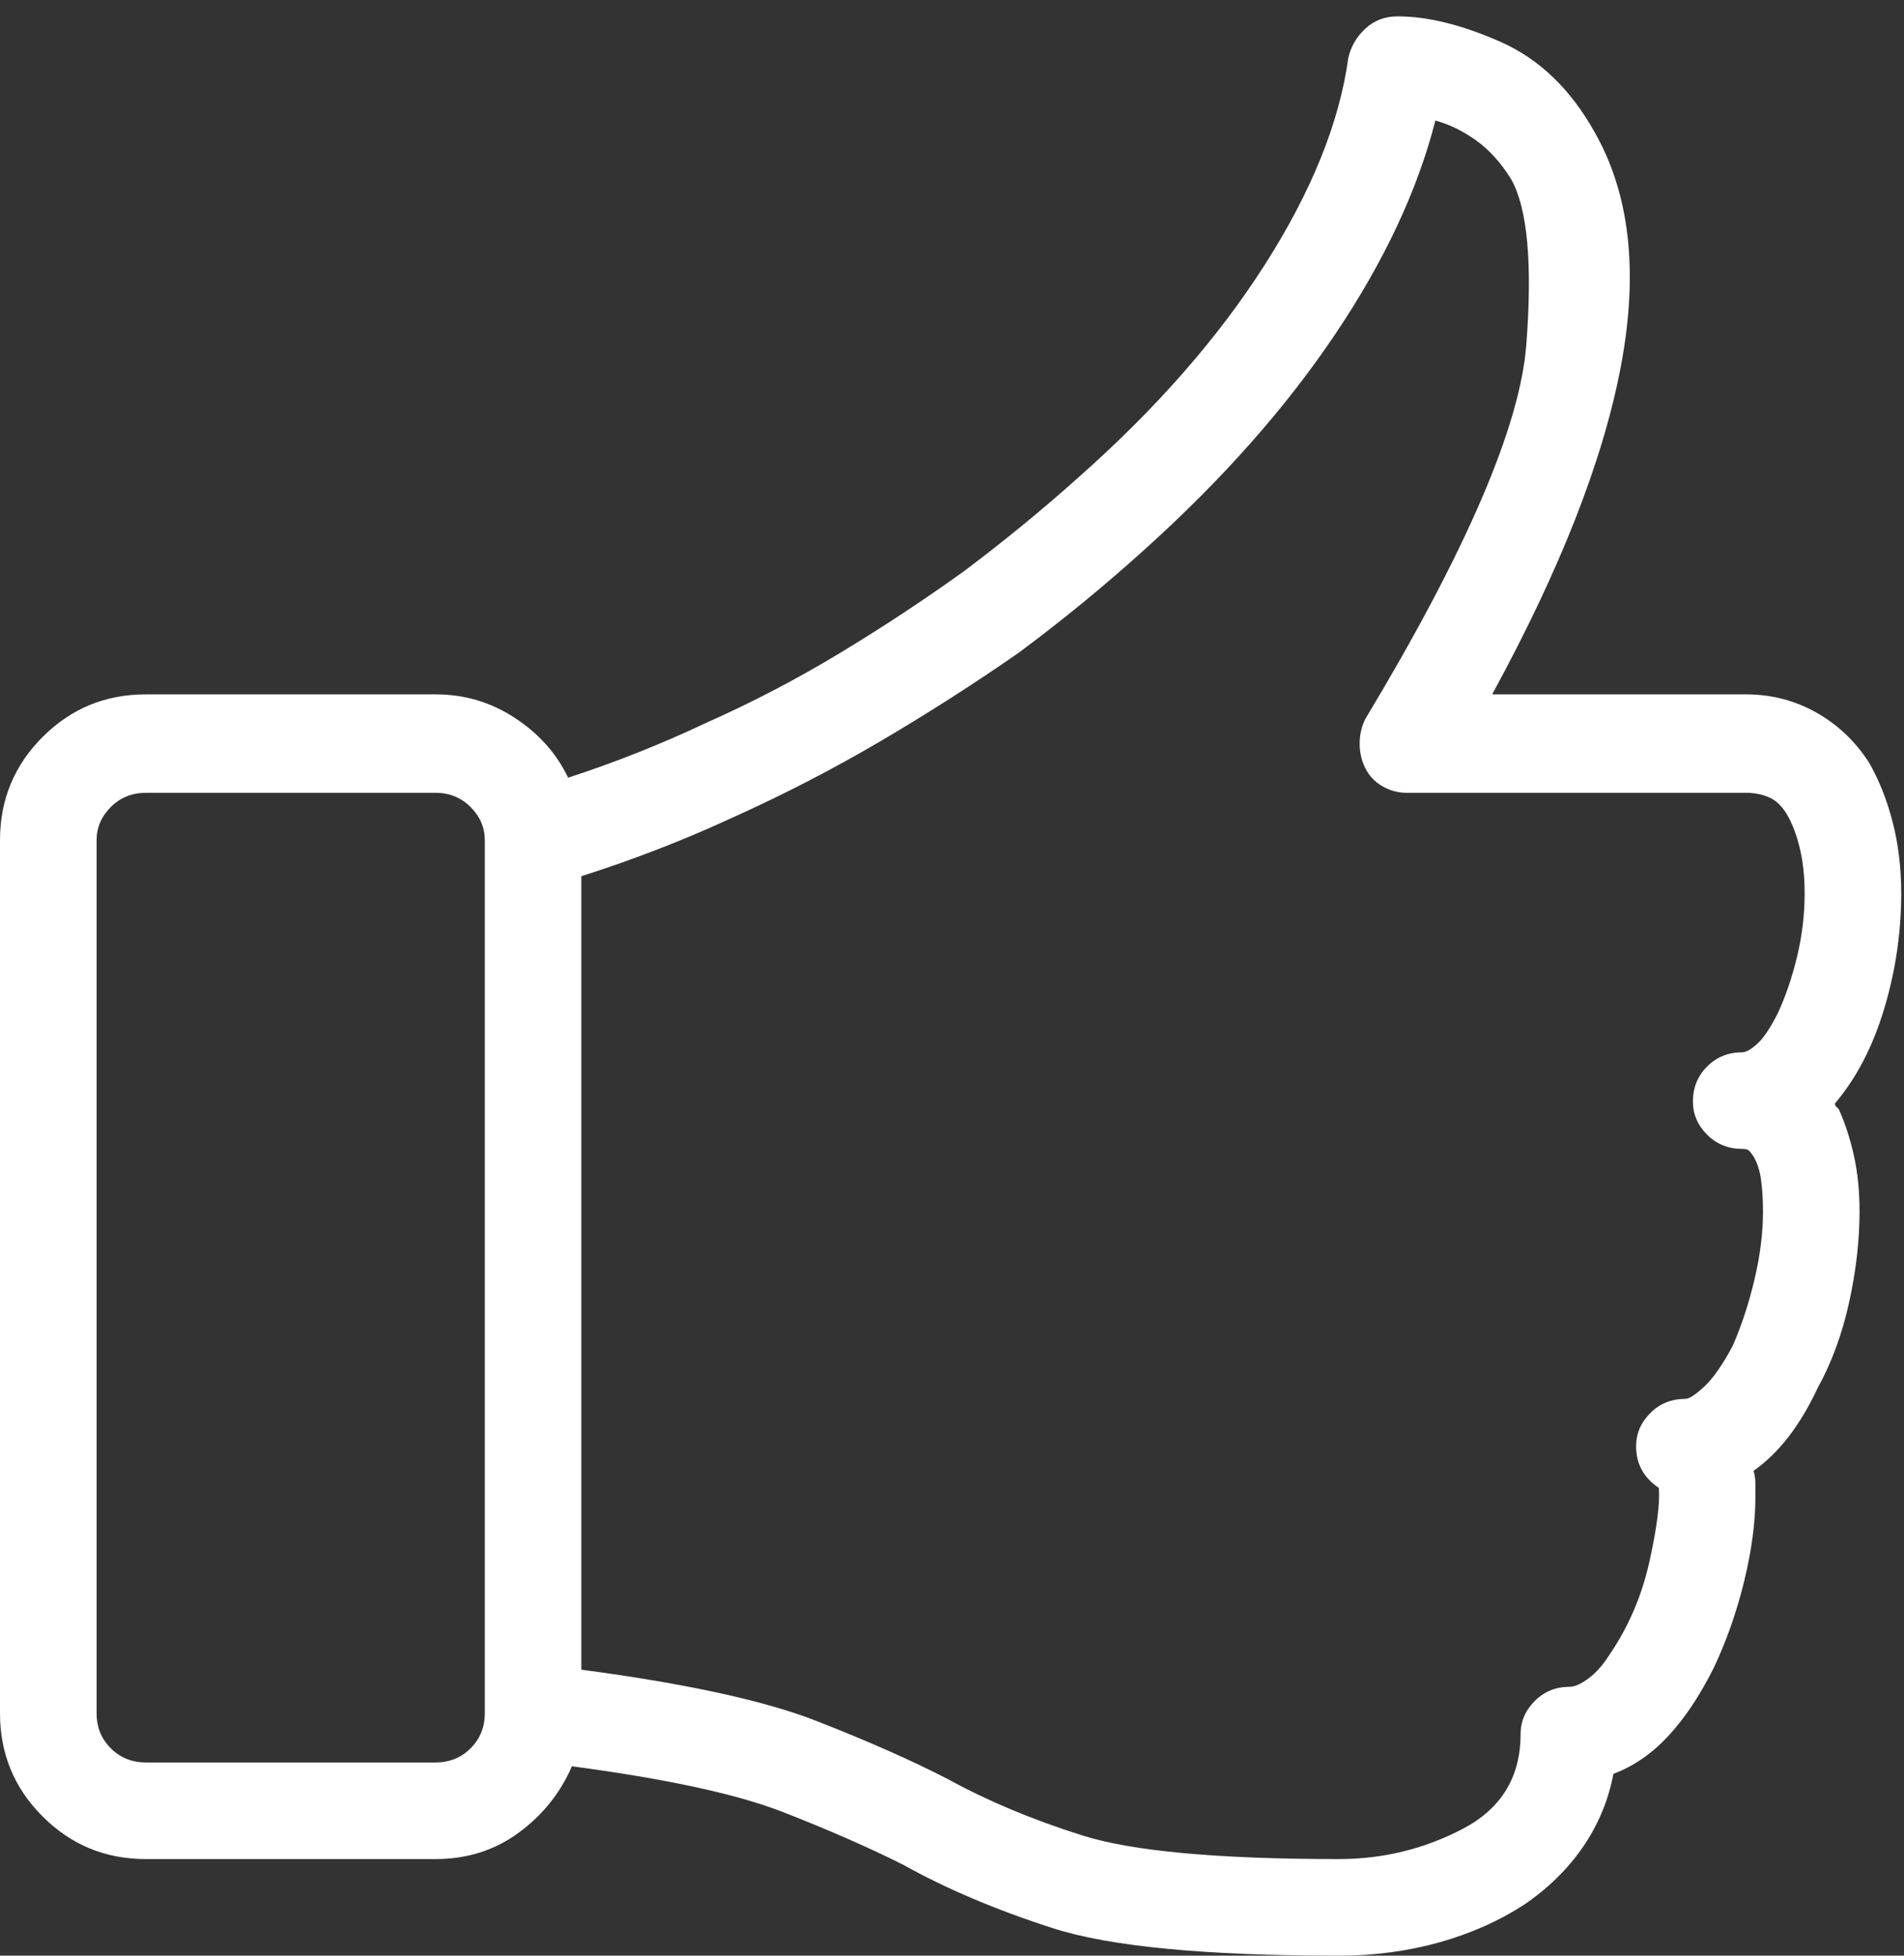 <svg xmlns="http://www.w3.org/2000/svg" width="37" height="38" viewBox="0 0 37 38" fill="none"><rect x="0" y="0" width="37" height="38" fill="#333333" stroke="none"/><path d="M35.658 21.441C36.075 20.95 36.394 20.337 36.615 19.601C36.836 18.865 36.946 18.116 36.946 17.356C36.946 16.865 36.891 16.405 36.78 15.976C36.67 15.547 36.517 15.16 36.32 14.817C36.051 14.4 35.707 14.075 35.29 13.842C34.873 13.608 34.419 13.492 33.928 13.492H28.997C30.322 11.063 31.156 8.935 31.5 7.107C31.843 5.28 31.672 3.765 30.985 2.563C30.518 1.729 29.911 1.146 29.163 0.815C28.415 0.484 27.746 0.318 27.157 0.318C26.912 0.318 26.704 0.398 26.532 0.557C26.36 0.717 26.25 0.907 26.201 1.128C26.029 2.379 25.489 3.716 24.582 5.139C23.674 6.562 22.472 7.935 20.975 9.26C20.264 9.898 19.516 10.511 18.731 11.1C17.946 11.664 17.136 12.198 16.302 12.701C15.468 13.204 14.609 13.652 13.726 14.044C12.843 14.461 11.947 14.817 11.04 15.111C10.819 14.645 10.475 14.259 10.009 13.952C9.543 13.645 9.028 13.492 8.464 13.492H2.834C2.048 13.492 1.38 13.768 0.828 14.32C0.276 14.872 0 15.54 0 16.326V33.29C0 34.075 0.276 34.743 0.828 35.295C1.38 35.847 2.048 36.123 2.834 36.123H8.464C9.077 36.123 9.617 35.952 10.083 35.608C10.549 35.265 10.892 34.835 11.113 34.32C12.953 34.565 14.315 34.86 15.198 35.203C16.081 35.547 16.866 35.89 17.553 36.234C18.387 36.7 19.356 37.111 20.46 37.466C21.564 37.822 23.416 38 26.017 38C26.704 38 27.354 37.914 27.967 37.742C28.58 37.571 29.132 37.325 29.623 37.006C30.089 36.688 30.469 36.313 30.764 35.884C31.058 35.455 31.255 34.983 31.353 34.467C31.745 34.32 32.101 34.075 32.42 33.731C32.739 33.388 33.033 32.946 33.303 32.407C33.548 31.891 33.745 31.333 33.892 30.732C34.039 30.131 34.112 29.585 34.112 29.095C34.112 28.997 34.112 28.905 34.112 28.819C34.112 28.733 34.1 28.653 34.076 28.579C34.321 28.408 34.548 28.187 34.757 27.917C34.965 27.647 35.155 27.328 35.327 26.96C35.597 26.47 35.799 25.918 35.934 25.304C36.069 24.691 36.136 24.102 36.136 23.538C36.136 23.145 36.1 22.784 36.026 22.453C35.952 22.121 35.854 21.821 35.732 21.551C35.707 21.526 35.689 21.508 35.676 21.496C35.664 21.483 35.658 21.465 35.658 21.441ZM8.464 34.246H2.834C2.564 34.246 2.337 34.154 2.153 33.971C1.969 33.786 1.877 33.56 1.877 33.29V16.326C1.877 16.08 1.969 15.866 2.153 15.681C2.337 15.498 2.564 15.405 2.834 15.405H8.464C8.734 15.405 8.961 15.498 9.145 15.681C9.329 15.866 9.421 16.08 9.421 16.326V33.29C9.421 33.56 9.329 33.786 9.145 33.971C8.961 34.154 8.734 34.246 8.464 34.246ZM34.554 19.674C34.407 19.969 34.272 20.171 34.149 20.281C34.027 20.392 33.928 20.447 33.855 20.447C33.585 20.447 33.358 20.539 33.174 20.723C32.99 20.907 32.898 21.134 32.898 21.404C32.898 21.649 32.99 21.864 33.174 22.048C33.358 22.232 33.585 22.324 33.855 22.324C33.904 22.324 33.941 22.33 33.965 22.342C33.99 22.354 34.027 22.397 34.076 22.471C34.149 22.594 34.198 22.747 34.223 22.931C34.247 23.115 34.26 23.317 34.26 23.538C34.26 23.955 34.205 24.397 34.094 24.863C33.984 25.329 33.843 25.758 33.671 26.151C33.475 26.519 33.291 26.782 33.119 26.942C32.947 27.101 32.825 27.181 32.751 27.181C32.481 27.181 32.254 27.273 32.07 27.457C31.886 27.641 31.794 27.856 31.794 28.101C31.794 28.273 31.831 28.426 31.905 28.561C31.978 28.696 32.089 28.813 32.236 28.911C32.26 29.205 32.199 29.683 32.052 30.346C31.905 31.008 31.647 31.609 31.279 32.149C31.156 32.345 31.021 32.499 30.874 32.609C30.727 32.719 30.604 32.775 30.506 32.775C30.236 32.775 30.009 32.867 29.825 33.051C29.641 33.235 29.549 33.449 29.549 33.694C29.549 34.529 29.175 35.142 28.427 35.535C27.679 35.927 26.875 36.123 26.017 36.123C23.662 36.123 22 35.97 21.03 35.663C20.061 35.357 19.197 34.995 18.436 34.578C17.725 34.21 16.866 33.83 15.86 33.437C14.854 33.044 13.333 32.713 11.297 32.443V17.025C12.303 16.706 13.284 16.326 14.241 15.884C15.222 15.442 16.173 14.952 17.093 14.412C18.013 13.872 18.915 13.296 19.798 12.682C20.656 12.045 21.478 11.37 22.263 10.659C23.76 9.309 24.986 7.923 25.943 6.5C26.9 5.077 27.55 3.691 27.893 2.342C28.163 2.416 28.427 2.544 28.685 2.728C28.942 2.912 29.169 3.164 29.366 3.483C29.684 4.047 29.782 5.12 29.66 6.703C29.537 8.285 28.494 10.708 26.532 13.97C26.458 14.118 26.422 14.277 26.422 14.449C26.422 14.62 26.458 14.78 26.532 14.927C26.605 15.074 26.716 15.191 26.863 15.277C27.01 15.363 27.17 15.405 27.341 15.405H33.928C34.1 15.405 34.254 15.436 34.389 15.498C34.523 15.559 34.64 15.675 34.738 15.847C34.836 16.019 34.916 16.233 34.977 16.491C35.039 16.749 35.069 17.037 35.069 17.356C35.069 17.773 35.02 18.184 34.922 18.589C34.824 18.993 34.701 19.355 34.554 19.674Z" fill="white"></path></svg>